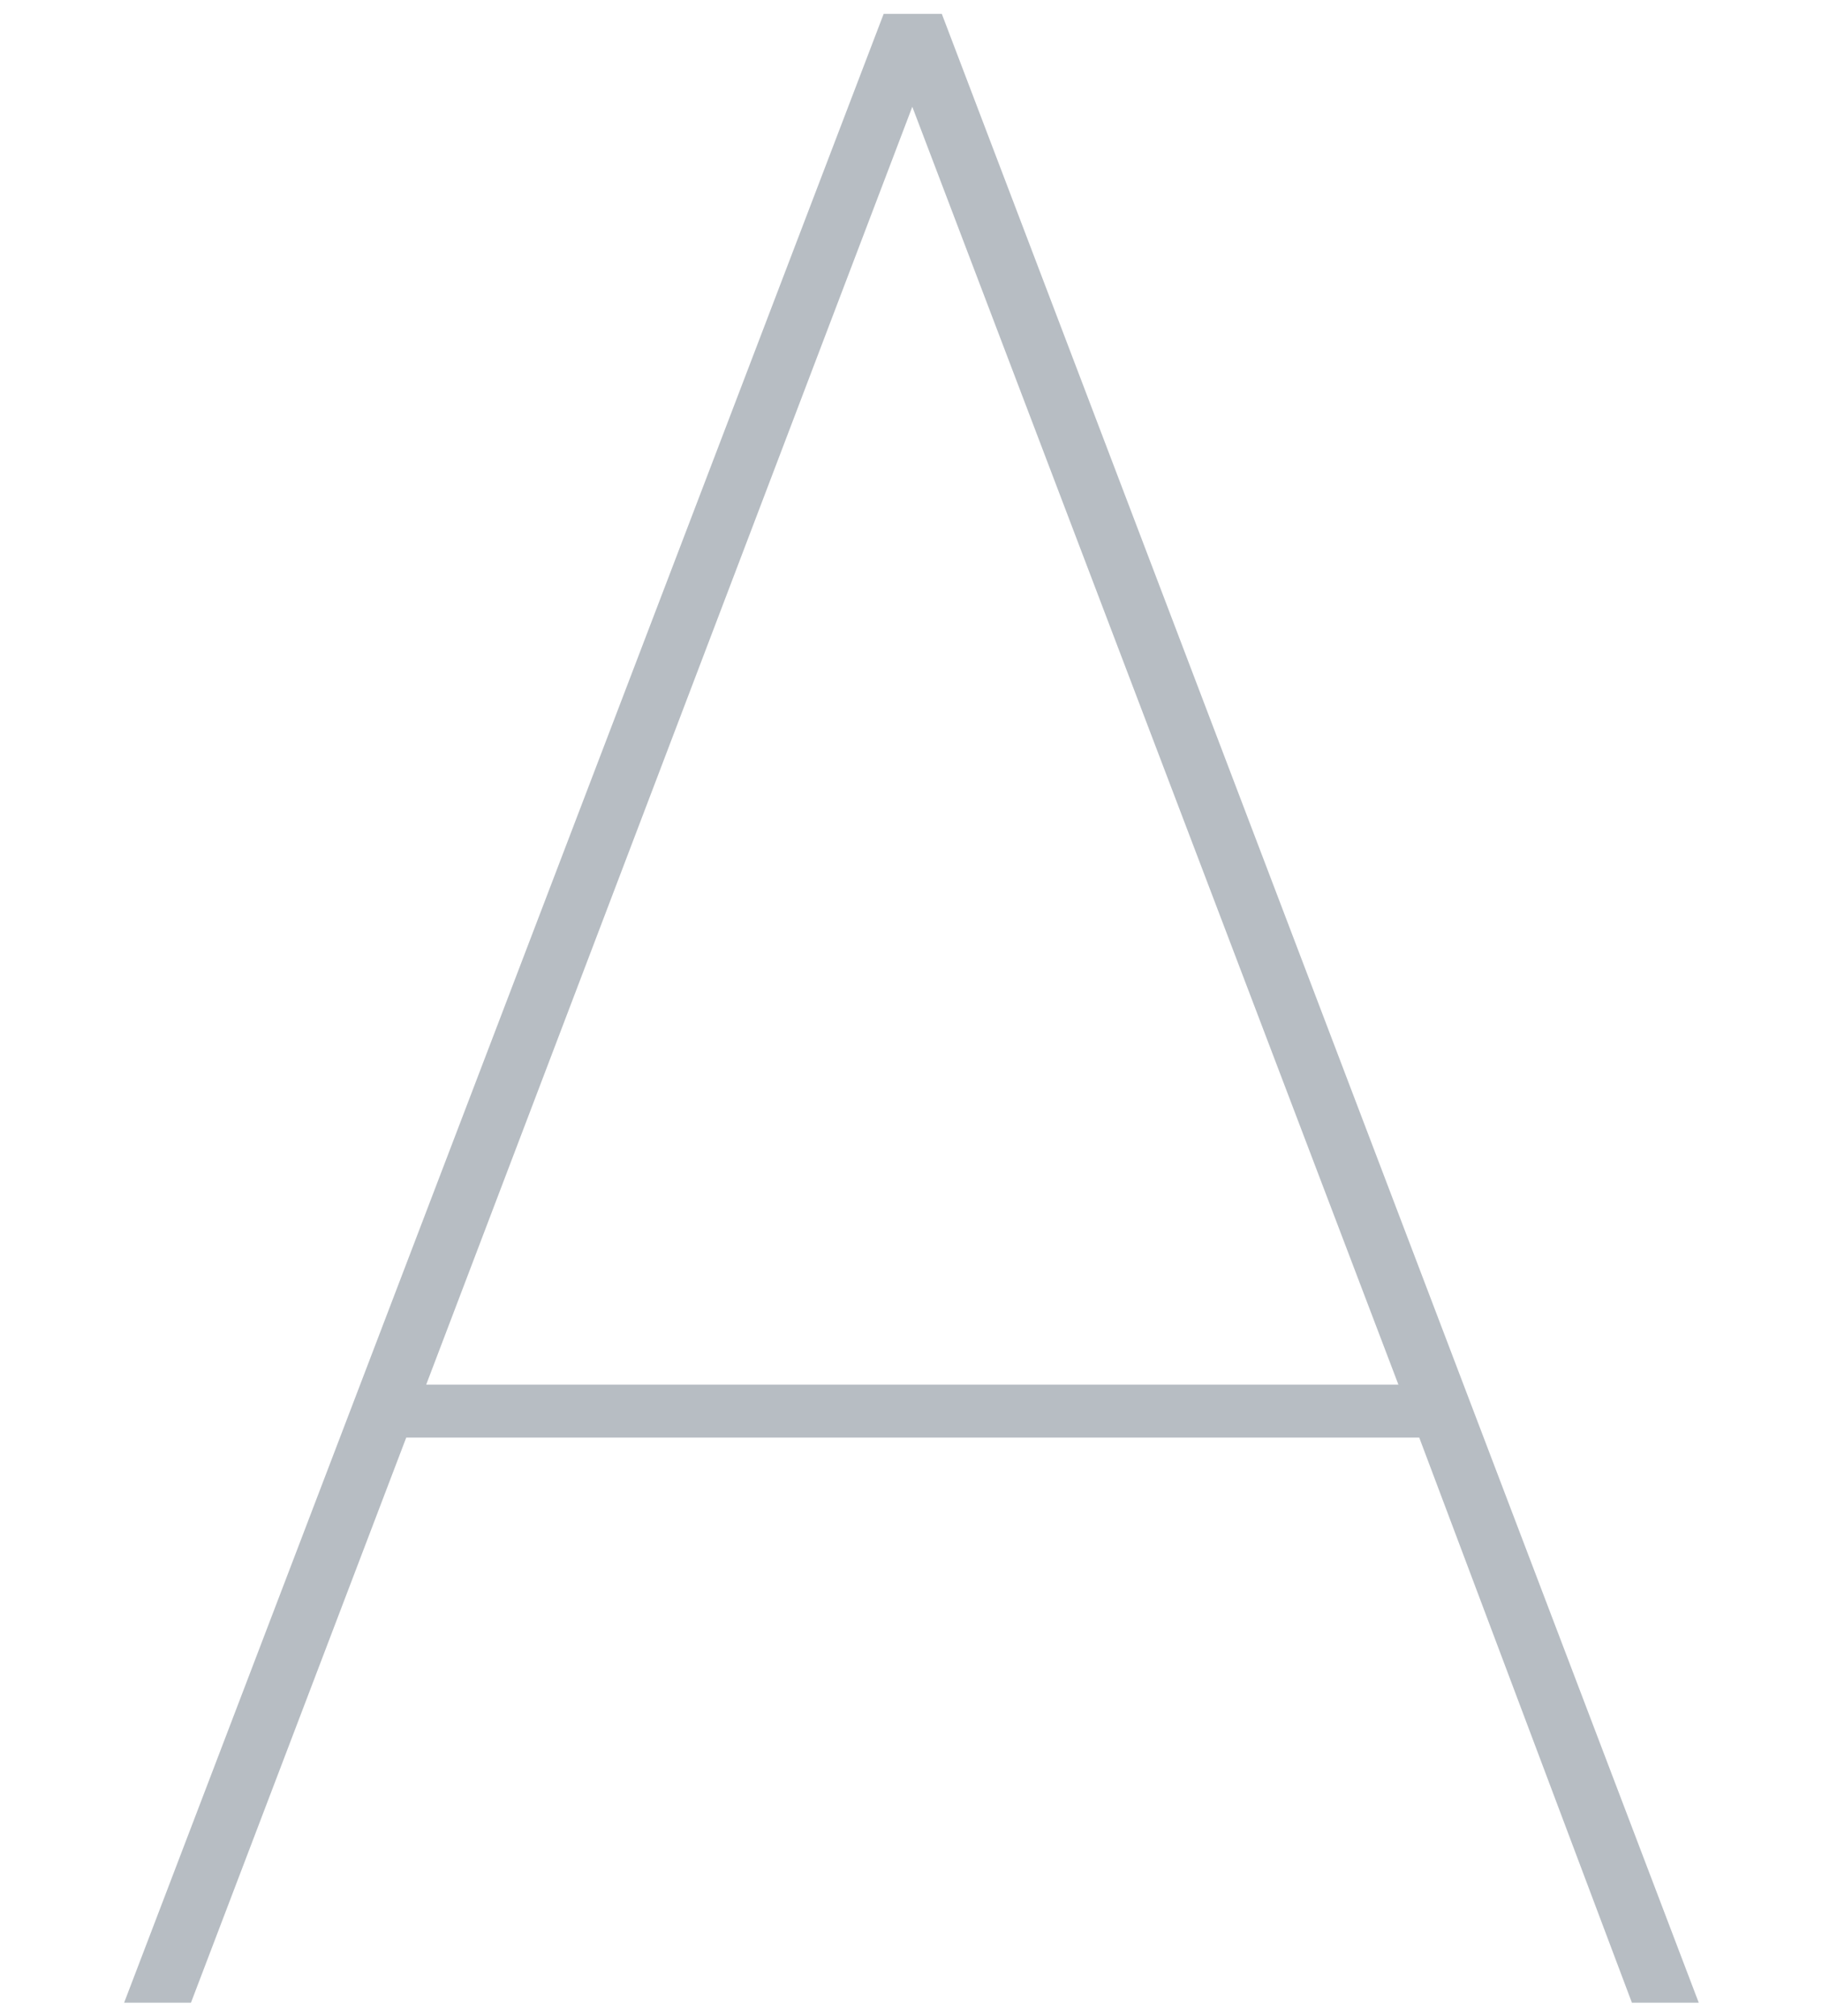 <svg xmlns="http://www.w3.org/2000/svg" xmlns:xlink="http://www.w3.org/1999/xlink" id="Calque_1" x="0px" y="0px" viewBox="0 0 209.9 232.2" style="enable-background:new 0 0 209.9 232.2;" xml:space="preserve"><style type="text/css">	.st0{fill:#B7BDC3;}</style><g>	<path class="st0" d="M163.5,165.6H46.8l-24.8,65.1h-7.7L101.8,1.6h6.7l87.2,229.1H188L163.5,165.6z M161.1,159.5l-56-147.2   l-56,147.2H161.1z"></path></g></svg>